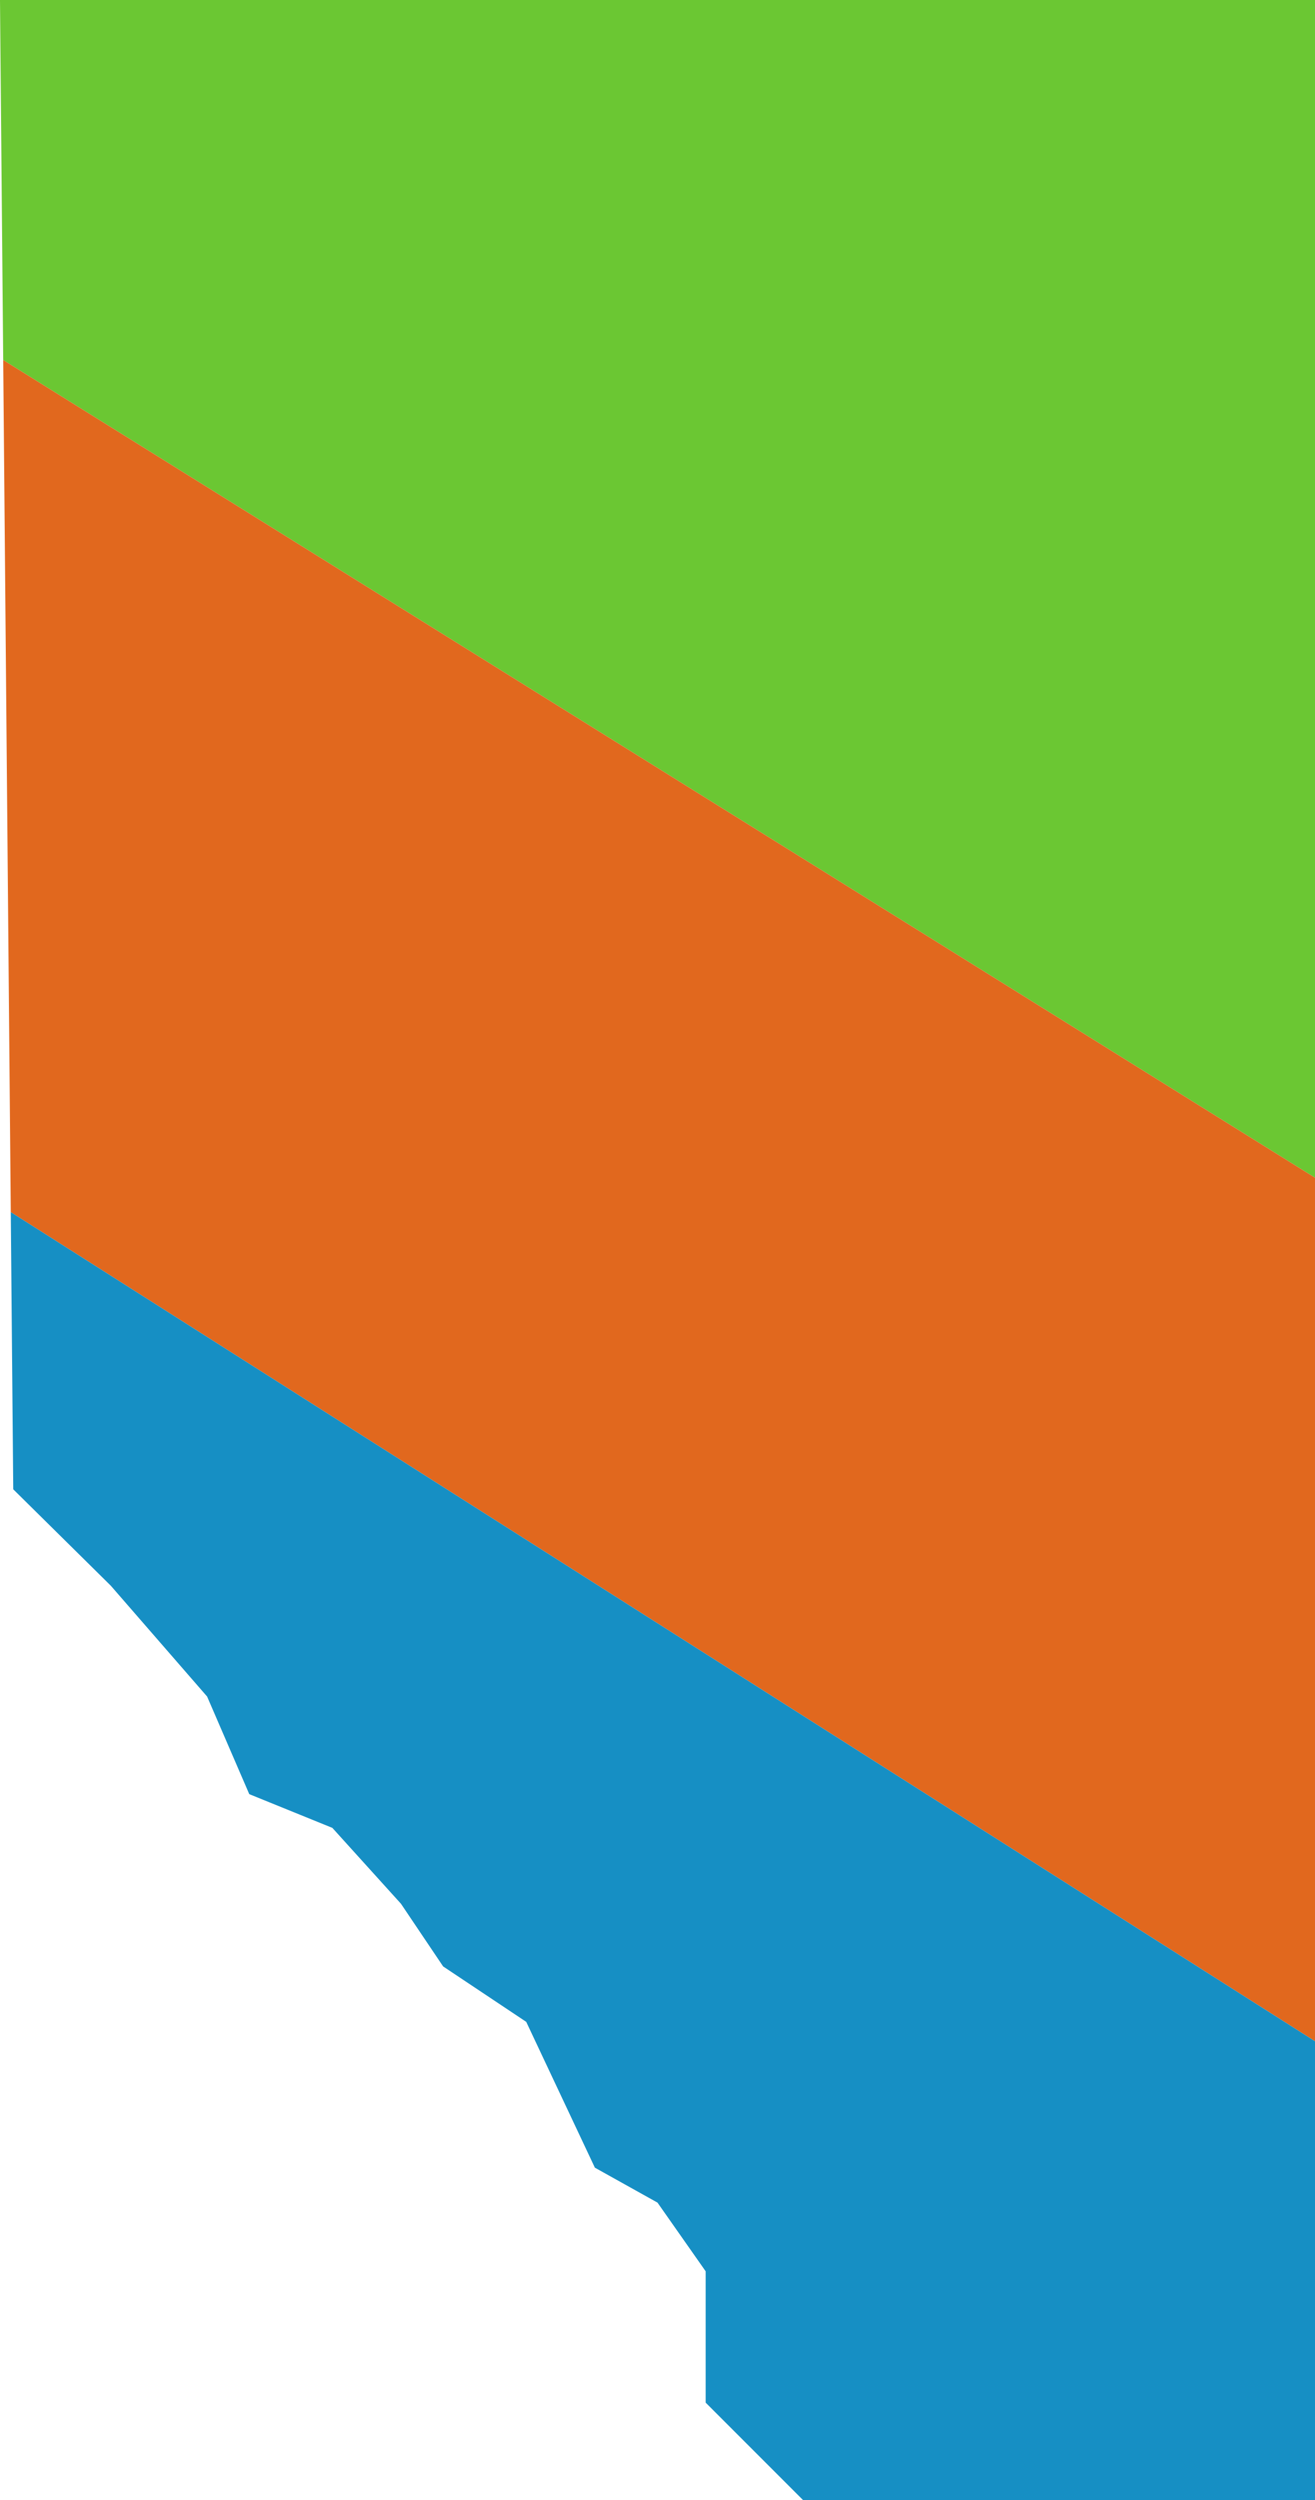 <svg xmlns="http://www.w3.org/2000/svg" xmlns:xlink="http://www.w3.org/1999/xlink" viewBox="0 0 109.2 207.5" style="enable-background:new 0 0 109.2 207.5" xml:space="preserve"><defs><path id="a" d="M0 0h109.2v207.5H66.7l-8.1-8.1v-10.9l-4-5.7-5.2-2.9-5.7-12.1-6.9-4.6-3.5-5.2-5.7-6.3-6.9-2.8-3.5-8.1-8-9.2-8.1-8z"/></defs><clipPath id="b"><use xlink:href="#a" style="overflow:visible"/></clipPath><path style="clip-path:url(#b);fill:#6bc733" d="m-17.2 19 158.6 98.8v-131l-158.6-2.9z"/><path style="clip-path:url(#b);fill:#e1681e" d="m-17.2 89.1 151.1 96 7.5-67.3L-17.2 19z"/><path style="clip-path:url(#b);fill:#168fc4" d="M-25.3 175.3c5.7 1.7 166.7 71.3 166.7 71.3l-7.5-61.5-151.1-96-8.1 86.2z"/></svg>